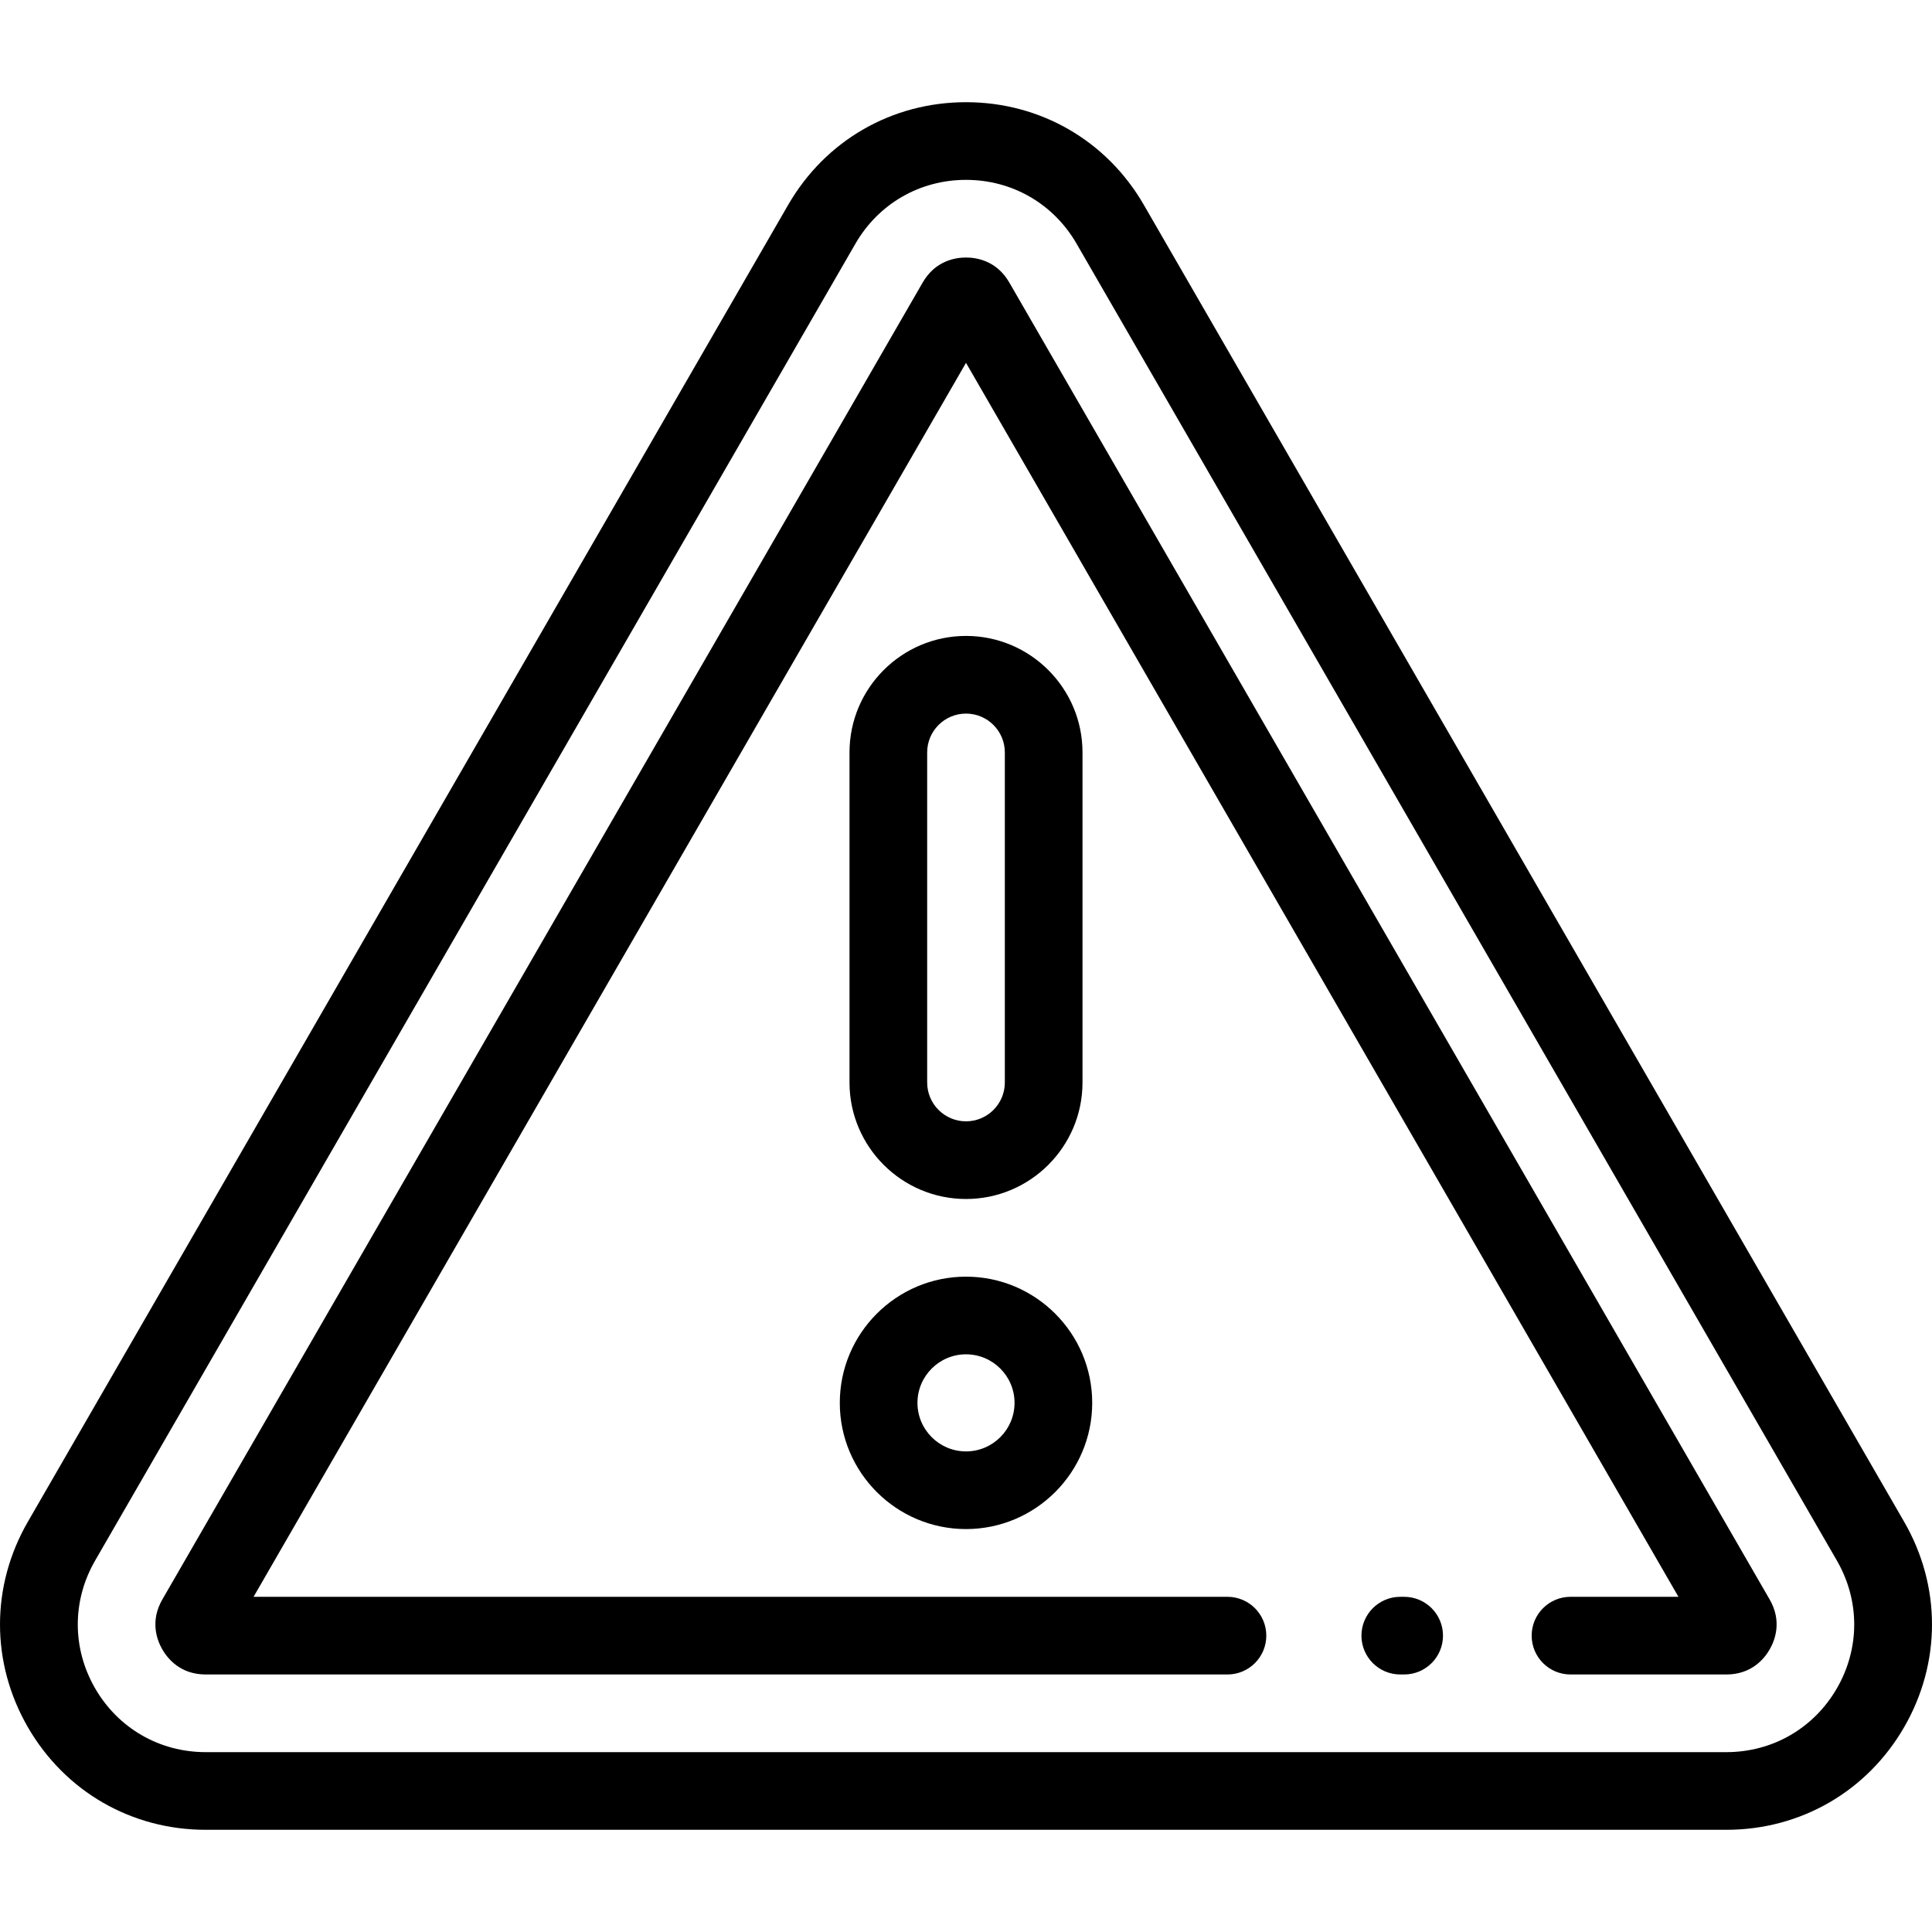 <?xml version="1.0" encoding="iso-8859-1"?>
<!-- Uploaded to: SVG Repo, www.svgrepo.com, Generator: SVG Repo Mixer Tools -->
<svg fill="#000000" height="800px" width="800px" version="1.1" id="Layer_1" xmlns="http://www.w3.org/2000/svg" xmlns:xlink="http://www.w3.org/1999/xlink" 
	 viewBox="0 0 512.001 512.001" xml:space="preserve">
<g>
	<g>
		<g>
			<path d="M504.624,403.292L303.128,54.291C293.291,37.253,275.673,27.083,256,27.083c-19.672,0-37.289,10.172-47.125,27.208
				L7.378,403.292c-9.837,17.038-9.837,37.38,0,54.418c9.837,17.038,27.454,27.208,47.128,27.208h402.992
				c19.672,0,37.289-10.172,47.127-27.208C514.461,440.673,514.46,420.329,504.624,403.292z M486.799,447.419
				c-6.116,10.594-17.071,16.917-29.303,16.917H54.504c-12.233,0-23.187-6.325-29.303-16.917c-6.116-10.594-6.116-23.242,0-33.836
				L226.698,64.582c6.116-10.594,17.07-16.917,29.302-16.917c12.233,0,23.188,6.325,29.304,16.917L486.8,413.583
				C492.916,424.177,492.916,436.825,486.799,447.419z"/>
			<path d="M372.118,423.172h-1.029c-5.683,0-10.291,4.608-10.291,10.291c0,5.683,4.608,10.291,10.291,10.291h1.029
				c5.683,0,10.291-4.608,10.291-10.291C382.409,427.781,377.801,423.172,372.118,423.172z"/>
			<path d="M267.484,74.882c-3.326-5.773-8.623-6.636-11.484-6.636c-2.858,0-8.15,0.861-11.478,6.626L43.021,423.884
				c-3.32,5.762-1.422,10.77,0.006,13.246c1.429,2.474,4.821,6.625,11.478,6.625h270.788c5.683,0,10.291-4.608,10.291-10.291
				c0-5.683-4.608-10.291-10.291-10.291H67.197L256.001,96.156l188.804,327.016h-28.607c-5.683,0-10.291,4.608-10.291,10.291
				c0,5.683,4.608,10.291,10.291,10.291h41.3c6.661,0,10.052-4.154,11.474-6.623c1.43-2.474,3.333-7.488,0.003-13.258
				L267.484,74.882z"/>
			<path d="M256.001,405.22c18.443,0,33.446-15.003,33.446-33.446s-15.003-33.446-33.446-33.446
				c-18.441,0-33.446,15.003-33.446,33.446S237.558,405.22,256.001,405.22z M256.001,358.91c7.094,0,12.864,5.77,12.864,12.864
				s-5.77,12.864-12.864,12.864c-7.094,0-12.864-5.77-12.864-12.864S248.907,358.91,256.001,358.91z"/>
			<path d="M256.001,317.746c17.023,0,30.873-13.85,30.873-30.873V199.4c0-17.023-13.85-30.873-30.873-30.873
				c-17.023,0-30.873,13.85-30.873,30.873v87.473C225.128,303.897,238.977,317.746,256.001,317.746z M245.71,199.4
				c0-5.674,4.617-10.291,10.291-10.291c5.674,0,10.291,4.617,10.291,10.291v87.473c0,5.674-4.617,10.291-10.291,10.291
				c-5.674,0-10.291-4.617-10.291-10.291V199.4z"/>
		</g>
	</g>
</g>
</svg>